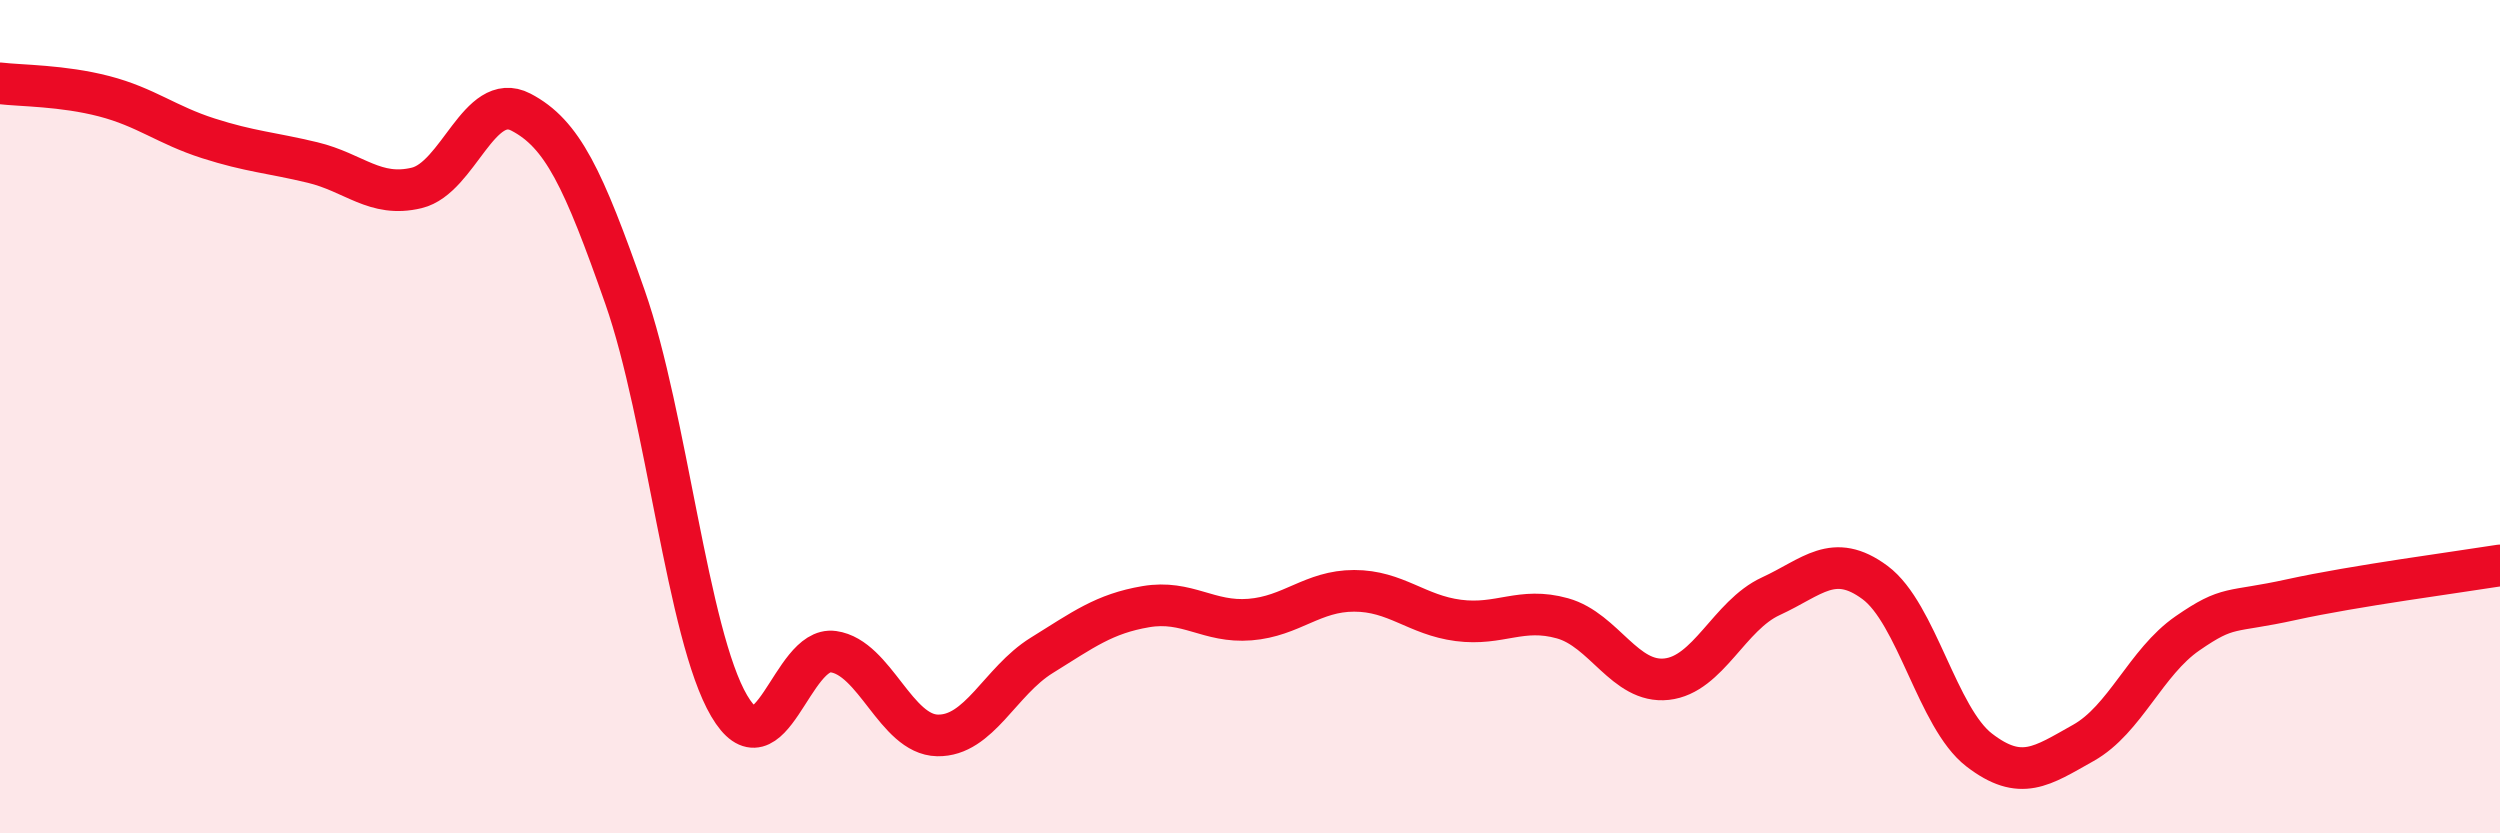 
    <svg width="60" height="20" viewBox="0 0 60 20" xmlns="http://www.w3.org/2000/svg">
      <path
        d="M 0,2 C 0.5,2.06 1.5,2.05 2.5,2.31 C 3.5,2.57 4,3 5,3.32 C 6,3.64 6.5,3.66 7.5,3.9 C 8.5,4.14 9,4.75 10,4.51 C 11,4.27 11.5,2.17 12.5,2.69 C 13.5,3.21 14,4.28 15,7.13 C 16,9.98 16.5,15.24 17.5,16.94 C 18.5,18.64 19,15.5 20,15.64 C 21,15.78 21.5,17.63 22.5,17.65 C 23.5,17.67 24,16.35 25,15.73 C 26,15.11 26.5,14.73 27.5,14.56 C 28.5,14.39 29,14.95 30,14.87 C 31,14.79 31.5,14.18 32.5,14.18 C 33.5,14.18 34,14.76 35,14.89 C 36,15.02 36.5,14.56 37.5,14.84 C 38.5,15.12 39,16.41 40,16.3 C 41,16.19 41.5,14.77 42.5,14.31 C 43.5,13.85 44,13.24 45,13.98 C 46,14.72 46.5,17.23 47.5,18 C 48.5,18.77 49,18.39 50,17.83 C 51,17.27 51.5,15.89 52.5,15.2 C 53.5,14.51 53.5,14.72 55,14.39 C 56.5,14.06 59,13.73 60,13.57L60 20L0 20Z"
        fill="#EB0A25"
        opacity="0.1"
        stroke-linecap="round"
        stroke-linejoin="round"
      />
      <path
        d="M 0,2 C 0.5,2.06 1.5,2.05 2.5,2.31 C 3.5,2.57 4,3 5,3.32 C 6,3.64 6.5,3.66 7.5,3.9 C 8.5,4.14 9,4.75 10,4.51 C 11,4.27 11.5,2.17 12.5,2.69 C 13.5,3.21 14,4.28 15,7.13 C 16,9.98 16.5,15.24 17.5,16.94 C 18.5,18.64 19,15.5 20,15.64 C 21,15.78 21.5,17.63 22.5,17.65 C 23.5,17.67 24,16.35 25,15.73 C 26,15.11 26.5,14.73 27.5,14.56 C 28.5,14.39 29,14.95 30,14.87 C 31,14.79 31.5,14.18 32.5,14.18 C 33.5,14.18 34,14.76 35,14.89 C 36,15.02 36.5,14.56 37.5,14.84 C 38.5,15.12 39,16.41 40,16.3 C 41,16.19 41.5,14.77 42.5,14.31 C 43.5,13.85 44,13.24 45,13.98 C 46,14.72 46.5,17.23 47.5,18 C 48.5,18.77 49,18.39 50,17.83 C 51,17.27 51.5,15.89 52.5,15.2 C 53.5,14.51 53.5,14.72 55,14.39 C 56.5,14.06 59,13.73 60,13.57"
        stroke="#EB0A25"
        stroke-width="1"
        fill="none"
        stroke-linecap="round"
        stroke-linejoin="round"
      />
    </svg>
  